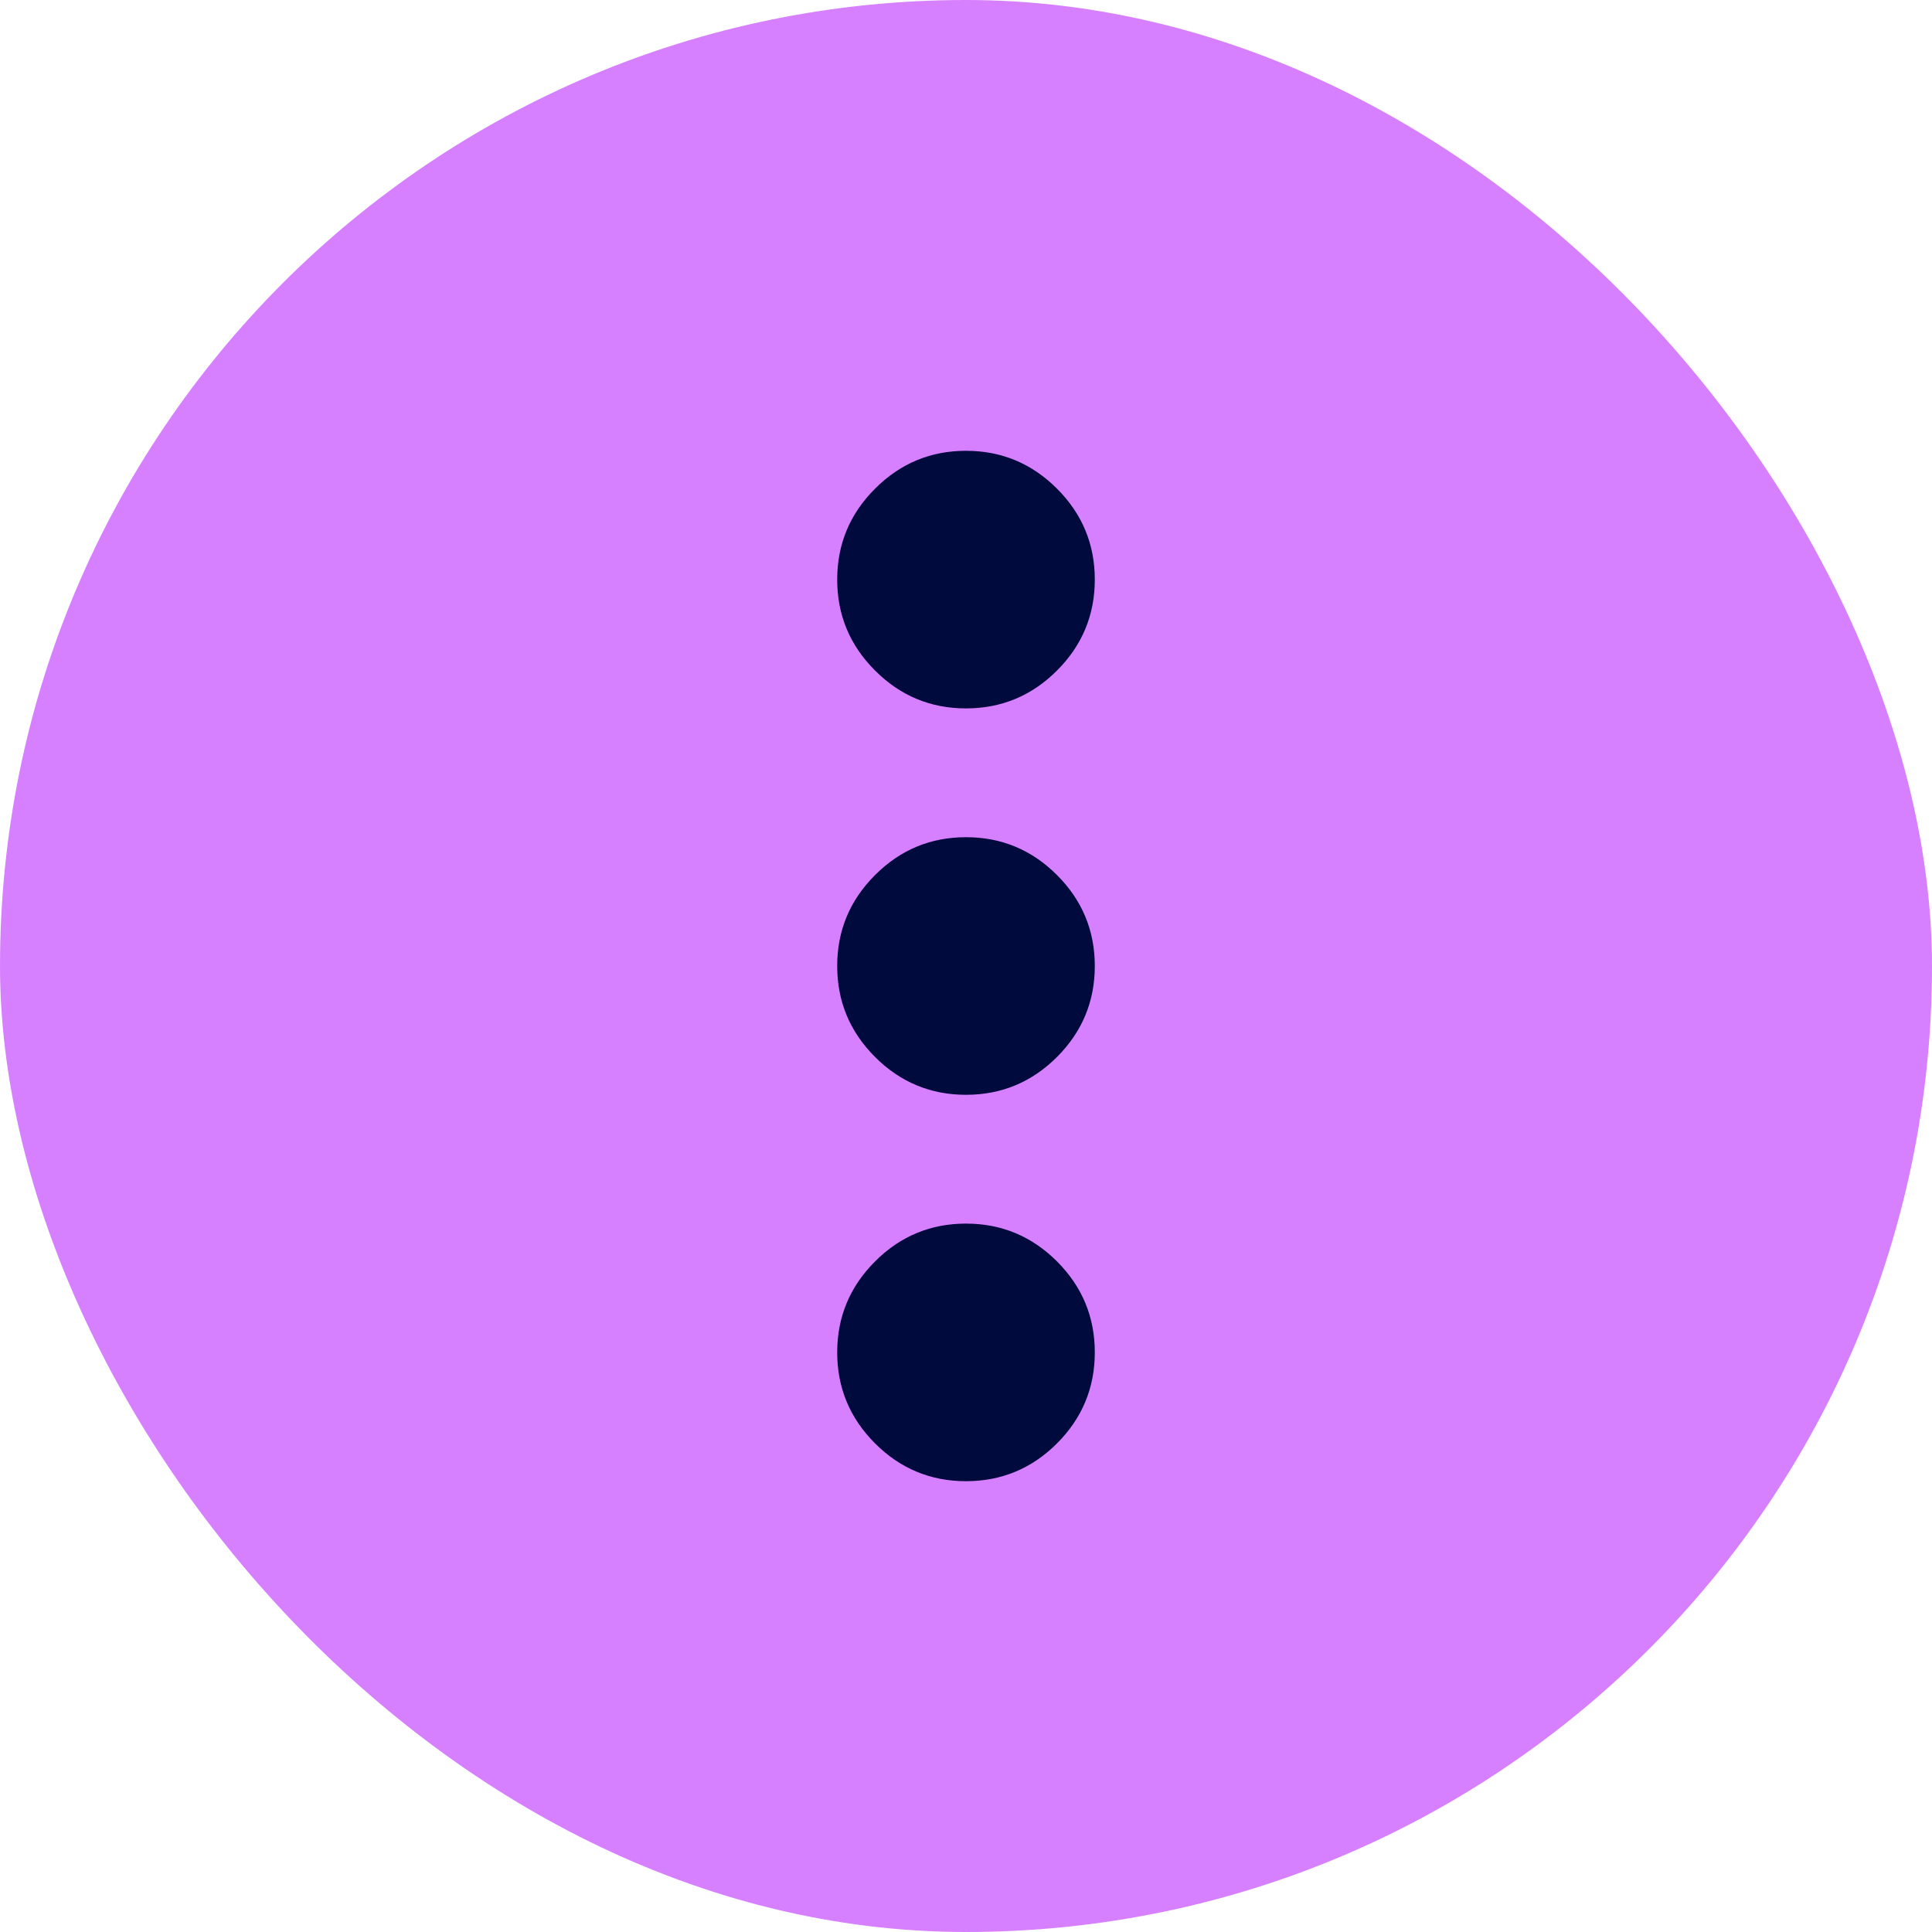 <svg width="30" height="30" viewBox="0 0 30 30" fill="none" xmlns="http://www.w3.org/2000/svg">
<rect width="30" height="30" rx="15" fill="#D780FF"/>
<mask id="mask0_1701_1287" style="mask-type:alpha" maskUnits="userSpaceOnUse" x="3" y="3" width="24" height="24">
<rect x="3" y="3" width="24" height="24" fill="#D9D9D9"/>
</mask>
<g mask="url(#mask0_1701_1287)">
<path d="M15 23C14.45 23 13.979 22.804 13.588 22.413C13.196 22.021 13 21.55 13 21C13 20.45 13.196 19.979 13.588 19.587C13.979 19.196 14.45 19 15 19C15.55 19 16.021 19.196 16.413 19.587C16.804 19.979 17 20.45 17 21C17 21.55 16.804 22.021 16.413 22.413C16.021 22.804 15.55 23 15 23ZM15 17C14.45 17 13.979 16.804 13.588 16.413C13.196 16.021 13 15.55 13 15C13 14.45 13.196 13.979 13.588 13.588C13.979 13.196 14.45 13 15 13C15.55 13 16.021 13.196 16.413 13.588C16.804 13.979 17 14.45 17 15C17 15.55 16.804 16.021 16.413 16.413C16.021 16.804 15.55 17 15 17ZM15 11C14.45 11 13.979 10.804 13.588 10.412C13.196 10.021 13 9.55 13 9C13 8.45 13.196 7.979 13.588 7.588C13.979 7.196 14.45 7 15 7C15.55 7 16.021 7.196 16.413 7.588C16.804 7.979 17 8.45 17 9C17 9.55 16.804 10.021 16.413 10.412C16.021 10.804 15.55 11 15 11Z" fill="#000A3D"/>
</g>
</svg>

